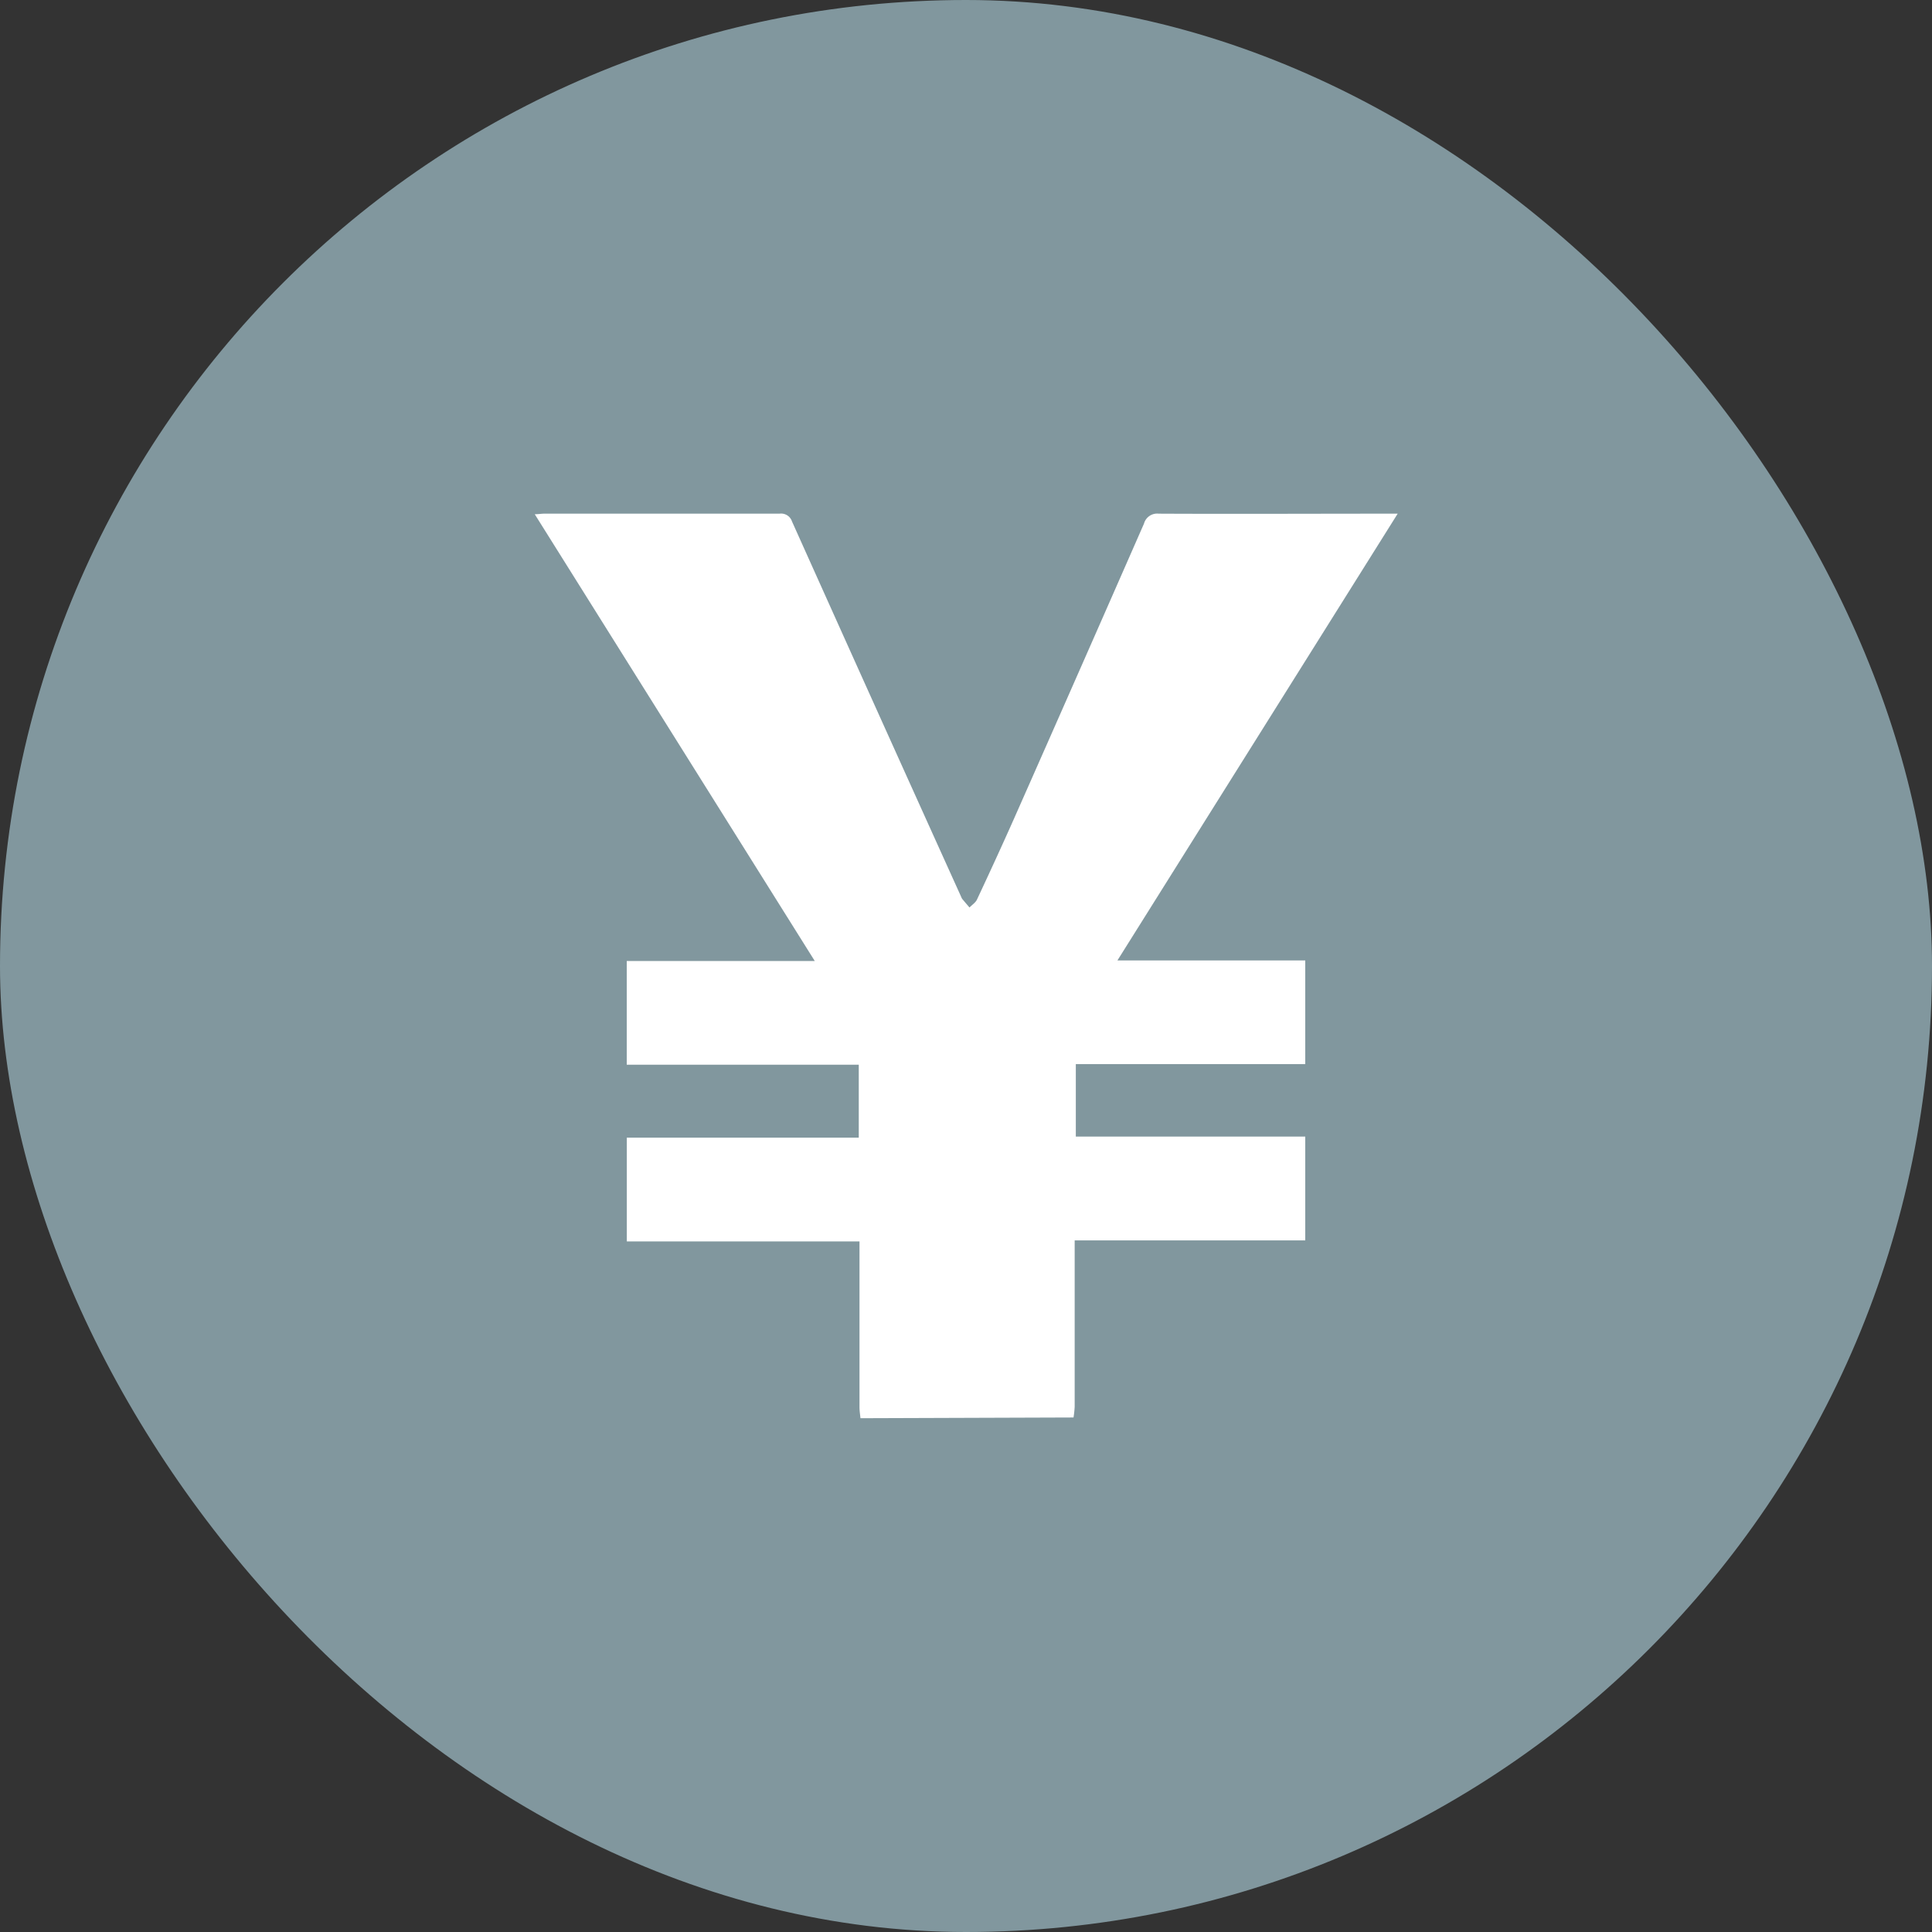 <svg xmlns="http://www.w3.org/2000/svg" width="32" height="32" viewBox="0 0 32 32">
  <rect x="0" y="0" width="32" height="32" fill="#333333" stroke="none"/>
  <g id="icon_article_income" transform="translate(-55 -31)">
    <rect id="長方形_1" data-name="長方形 1" width="32" height="32" rx="16" transform="translate(55 31)" fill="#81979e"/>
    <path id="パス_11" data-name="パス 11" d="M70.562,192.473c-.006-.061-.016-.121-.016-.182q0-1.273,0-2.546v-.2H66.692v-1.719h3.842v-1.208H66.691V184.9h3.114l-4.638-7.4c.067,0,.111-.009.154-.009q1.948,0,3.9,0a.19.19,0,0,1,.207.129q1.395,3.108,2.8,6.213a.179.179,0,0,0,.021.041c.039.047.079.093.119.14.042-.044.1-.08.124-.132.21-.448.418-.9.618-1.35q1.078-2.436,2.148-4.876a.226.226,0,0,1,.244-.165c1.253.006,2.505,0,3.758,0h.2l-4.642,7.4h3.111v1.717h-3.8v1.2h3.8v1.72H74.11v.192q0,1.281,0,2.561a1.677,1.677,0,0,1-.019.18Z" transform="translate(-1.31 -137.983)" fill="#fff"/>
  </g>
</svg>

